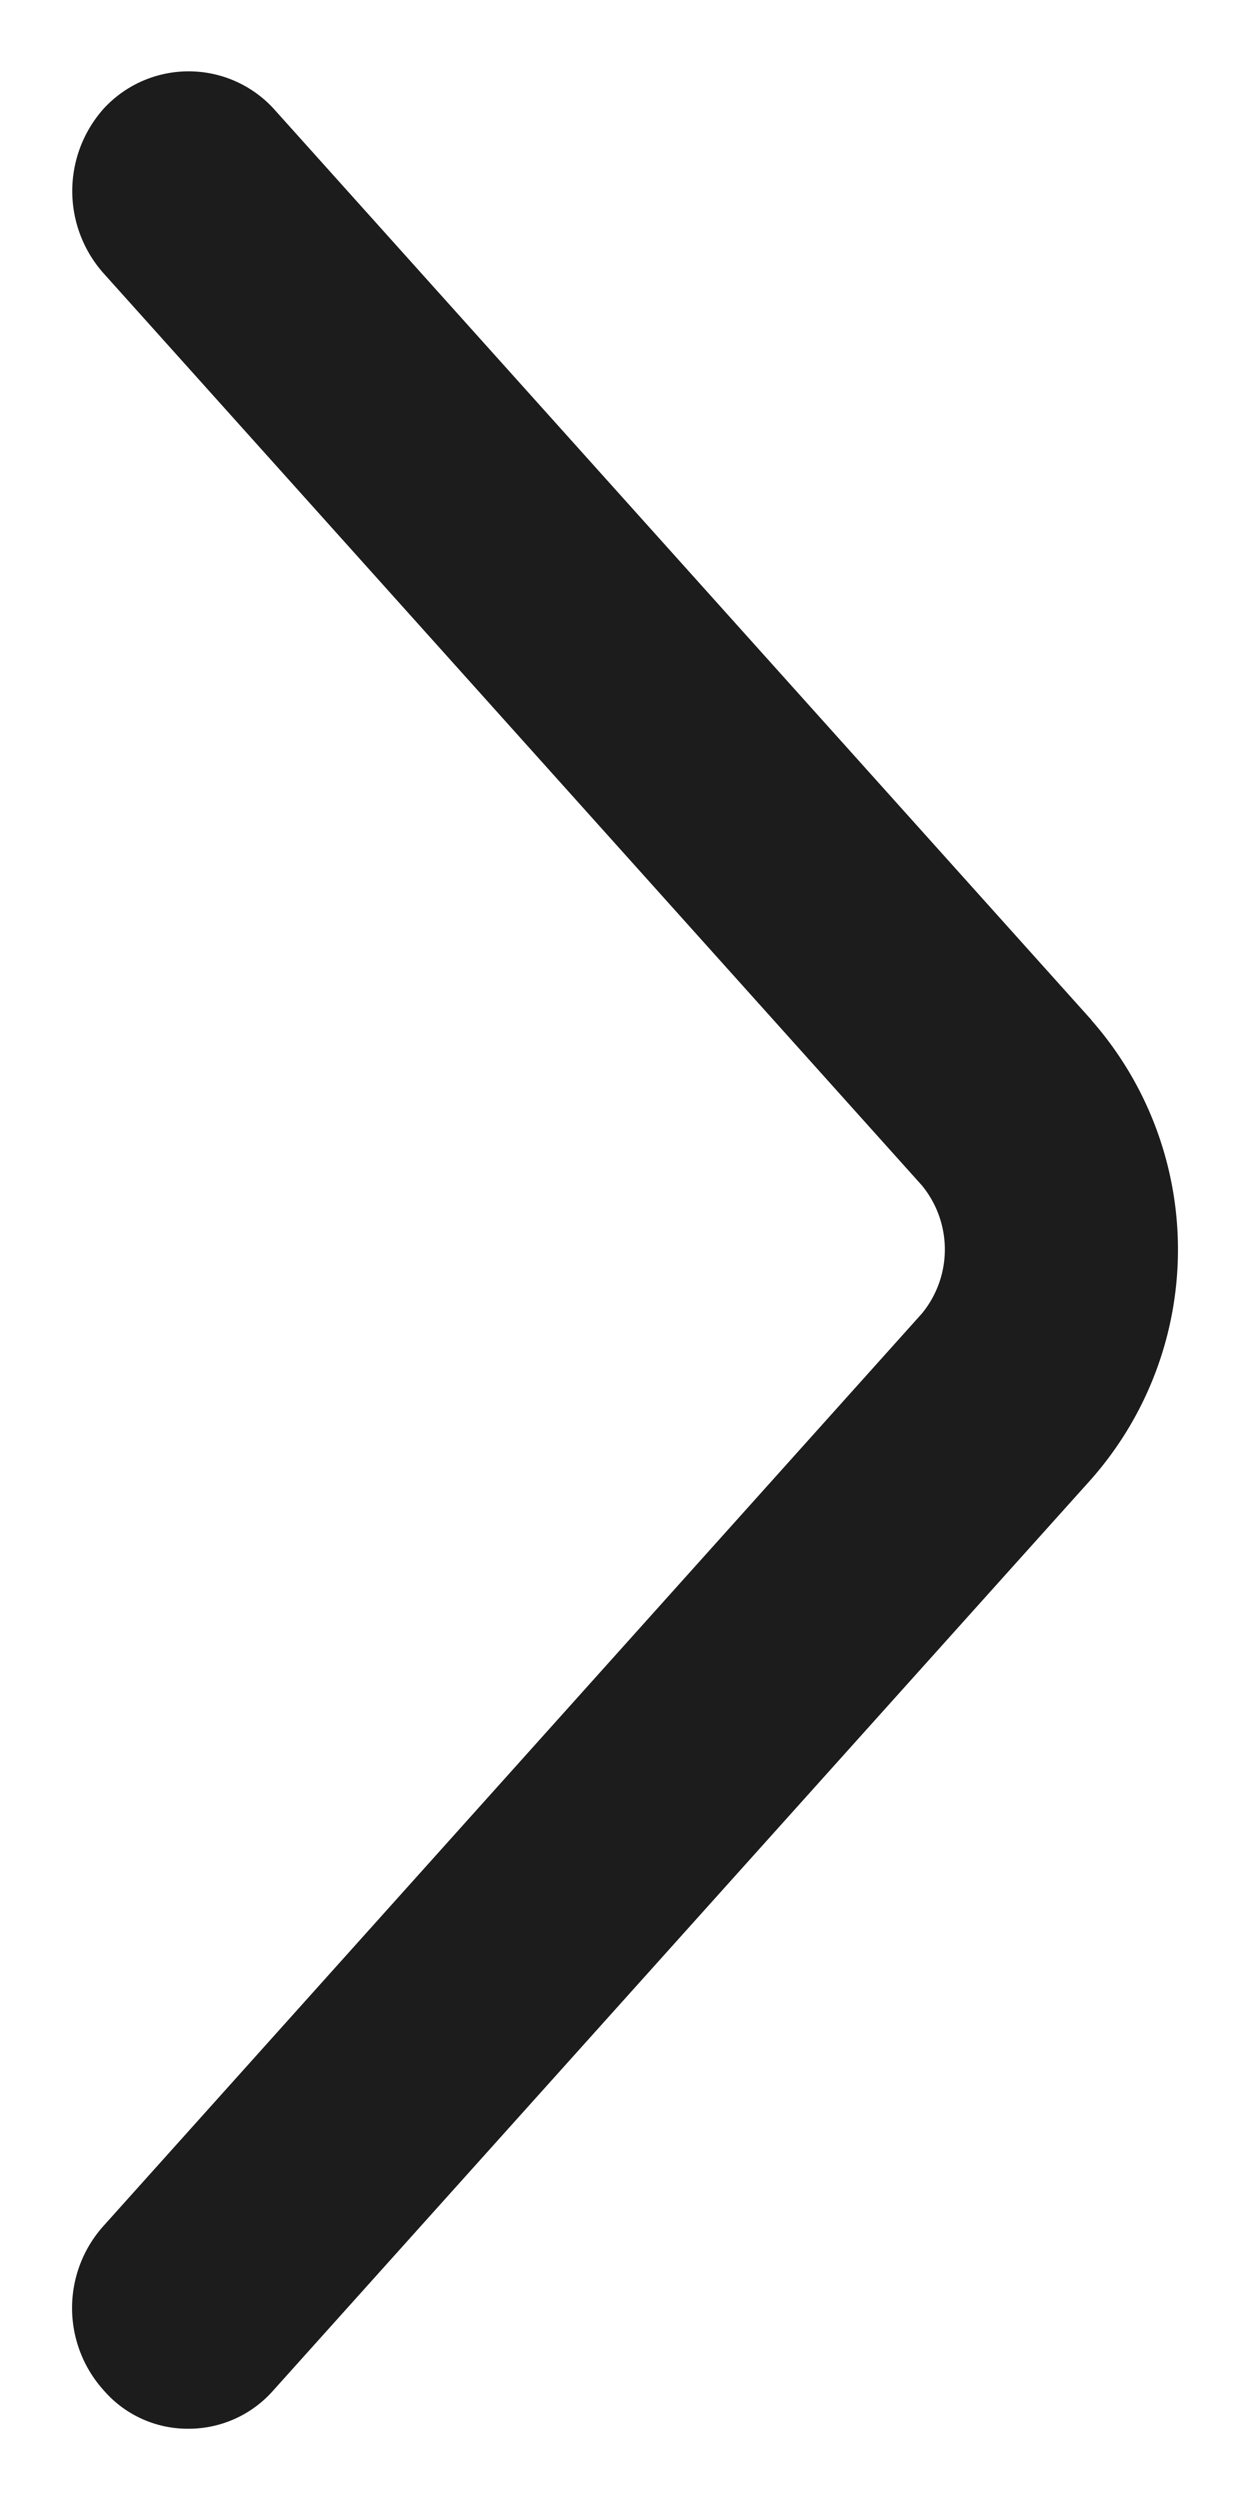 <svg viewBox="0 0 6 12" xmlns="http://www.w3.org/2000/svg" fill-rule="evenodd" clip-rule="evenodd" stroke-linejoin="round" stroke-miterlimit="2"><path d="M5.239 4.896L1.312.52a.554.554 0 00-.813 0 .594.594 0 000 .794L4.425 5.69a.484.484 0 010 .615L.499 10.682a.59.59 0 000 .793.533.533 0 00.404.183h.003a.541.541 0 00.405-.183L5.238 7.1a1.667 1.667 0 000-2.204" fill="#1c1c1c" fill-rule="nonzero"/></svg>